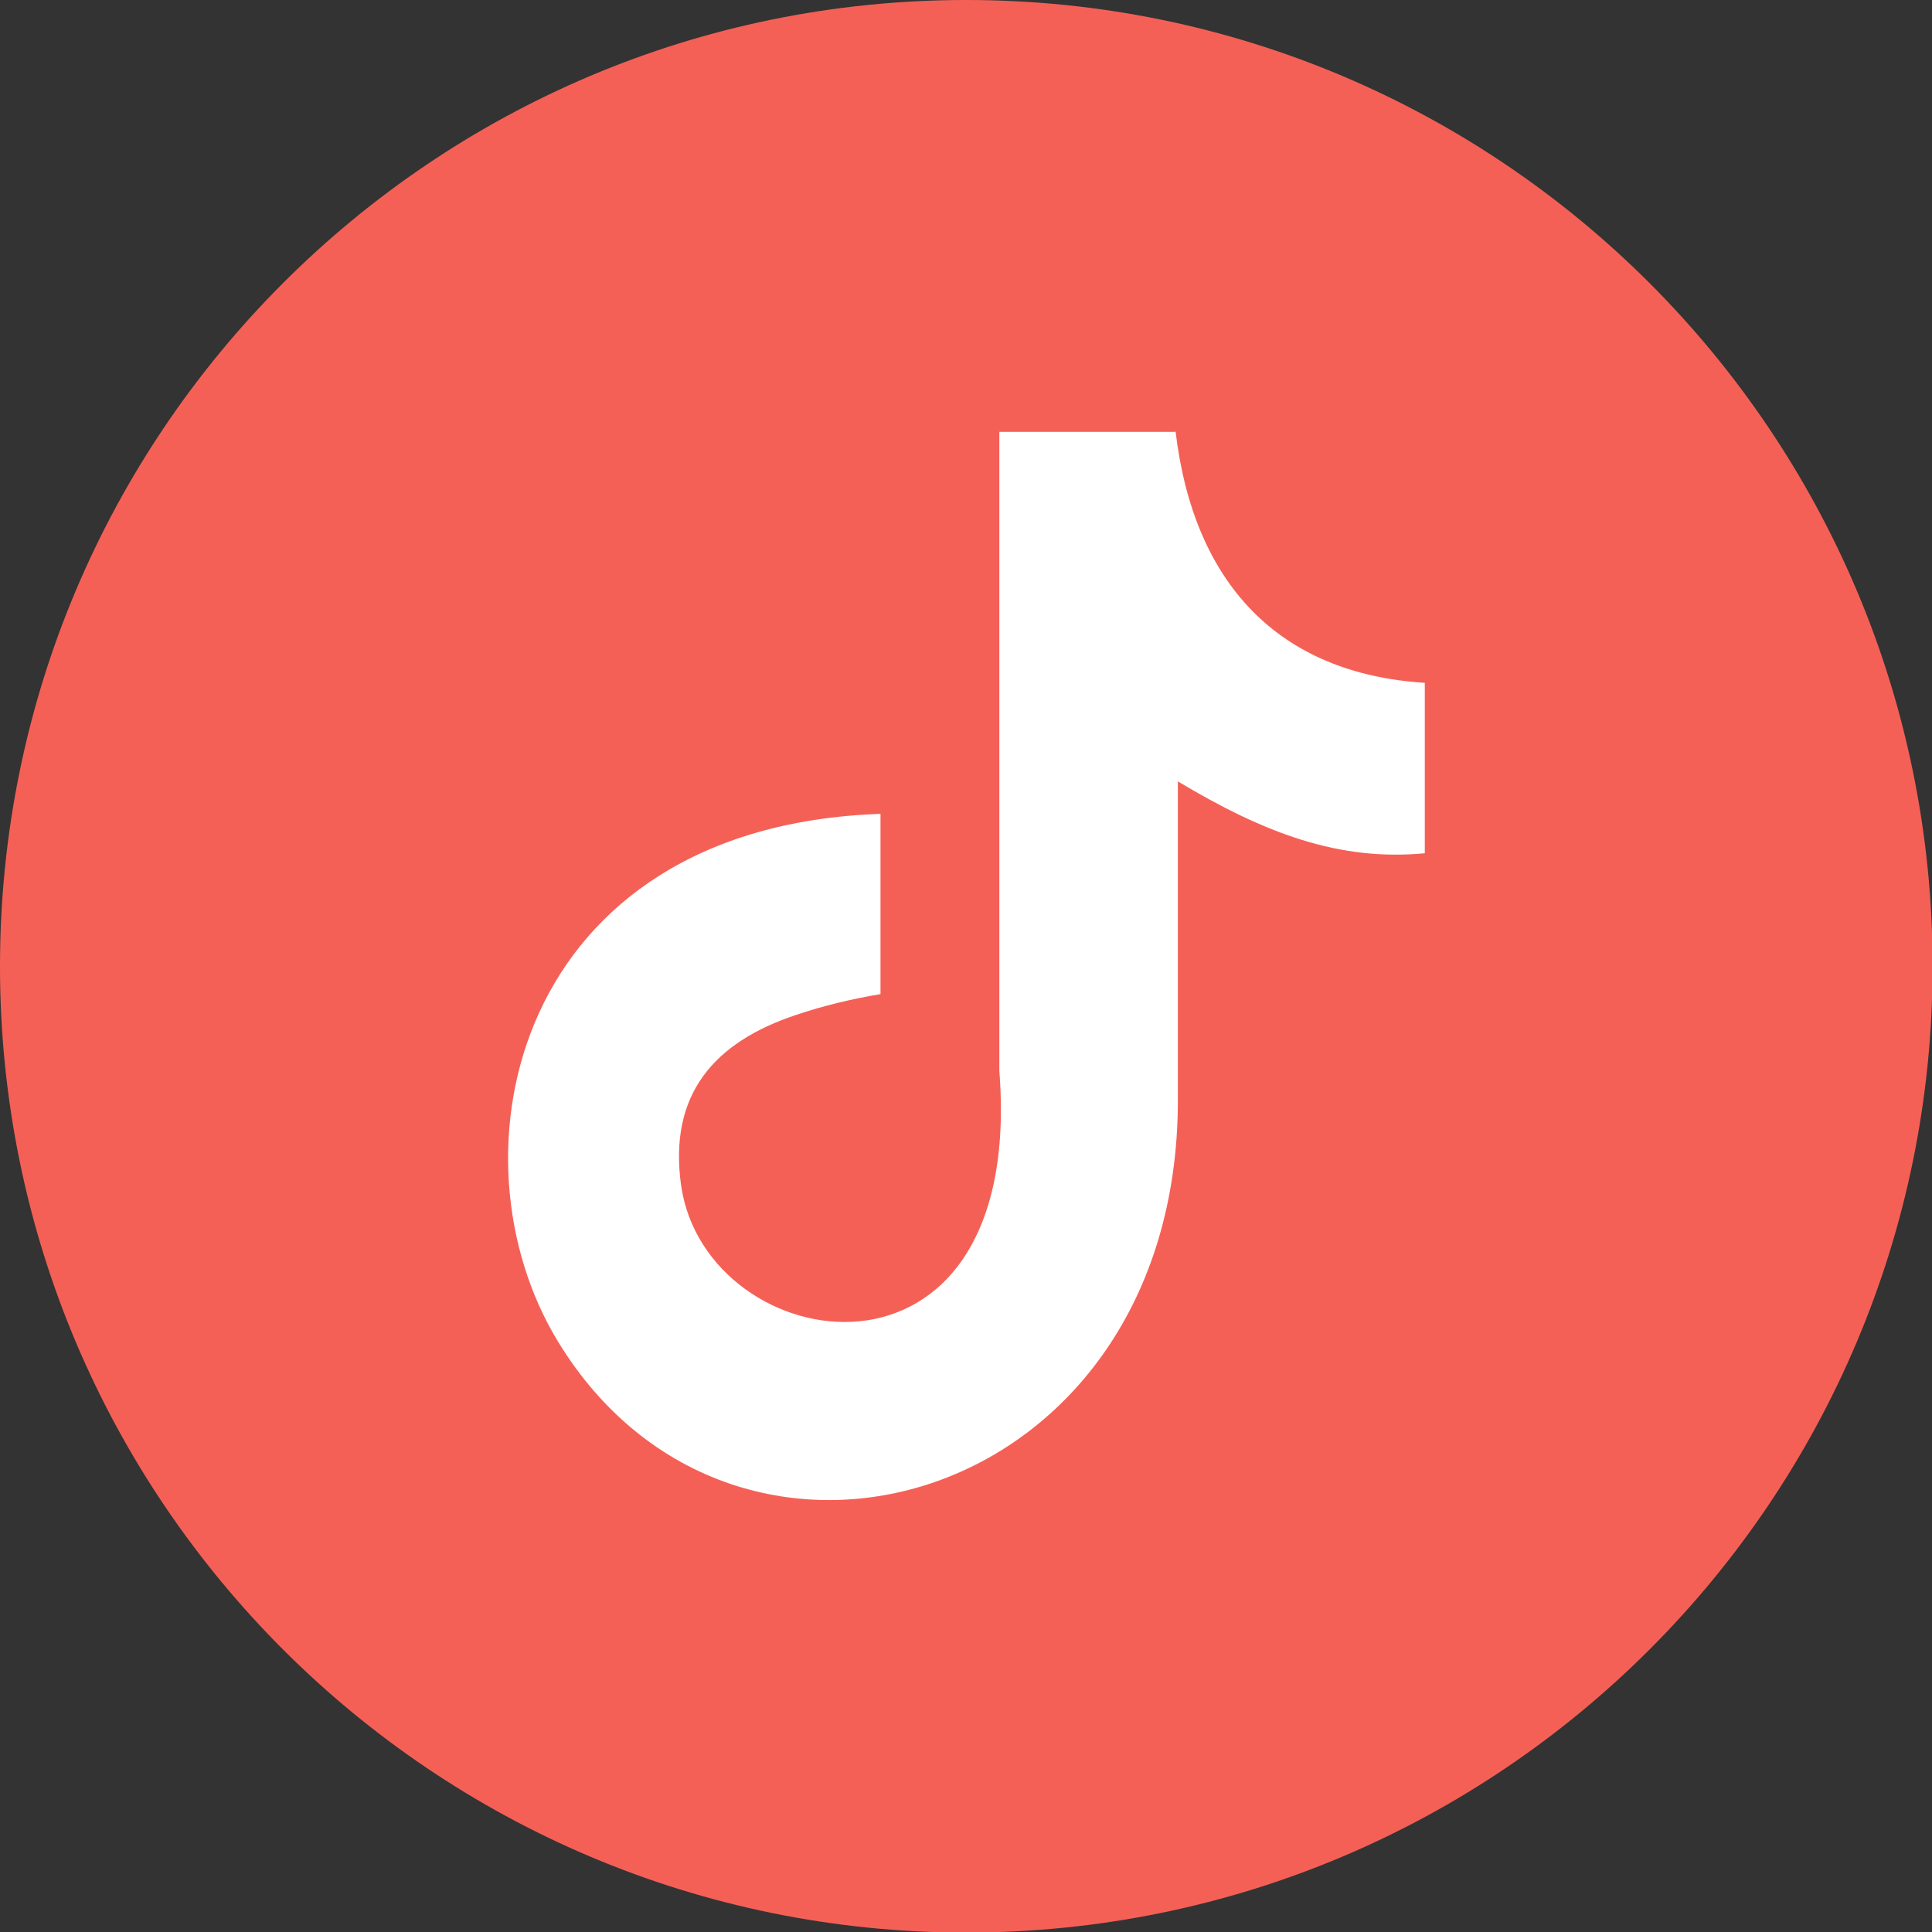 <svg width="3333" height="3333" xmlns="http://www.w3.org/2000/svg" shape-rendering="geometricPrecision" text-rendering="geometricPrecision" image-rendering="optimizeQuality" fill-rule="evenodd" clip-rule="evenodd">
 <rect width="100%" height="100%" fill="#333333" stroke="none"/>
 <g>
  <title>Layer 1</title>
  <ellipse ry="1210" rx="1090" id="svg_2" cy="1683.5" cx="1696.5" fill="#ffffff"/>
  <path d="m1667,0c920,0 1667,746 1667,1667c0,920 -746,1667 -1667,1667c-920,0 -1667,-746 -1667,-1667c0,-920 746,-1667 1667,-1667zm361,744c31,262 177,418 430,434l0,294c-147,14 -276,-34 -426,-124l0,550c0,700 -763,918 -1069,417c-197,-322 -76,-889 556,-911l0,311c-48,8 -99,20 -146,36c-141,47 -220,137 -198,294c43,301 595,390 549,-198l0,-1102l305,0l-1,-1z" id="svg_1" fill="#f56056"/>
 </g>

</svg>